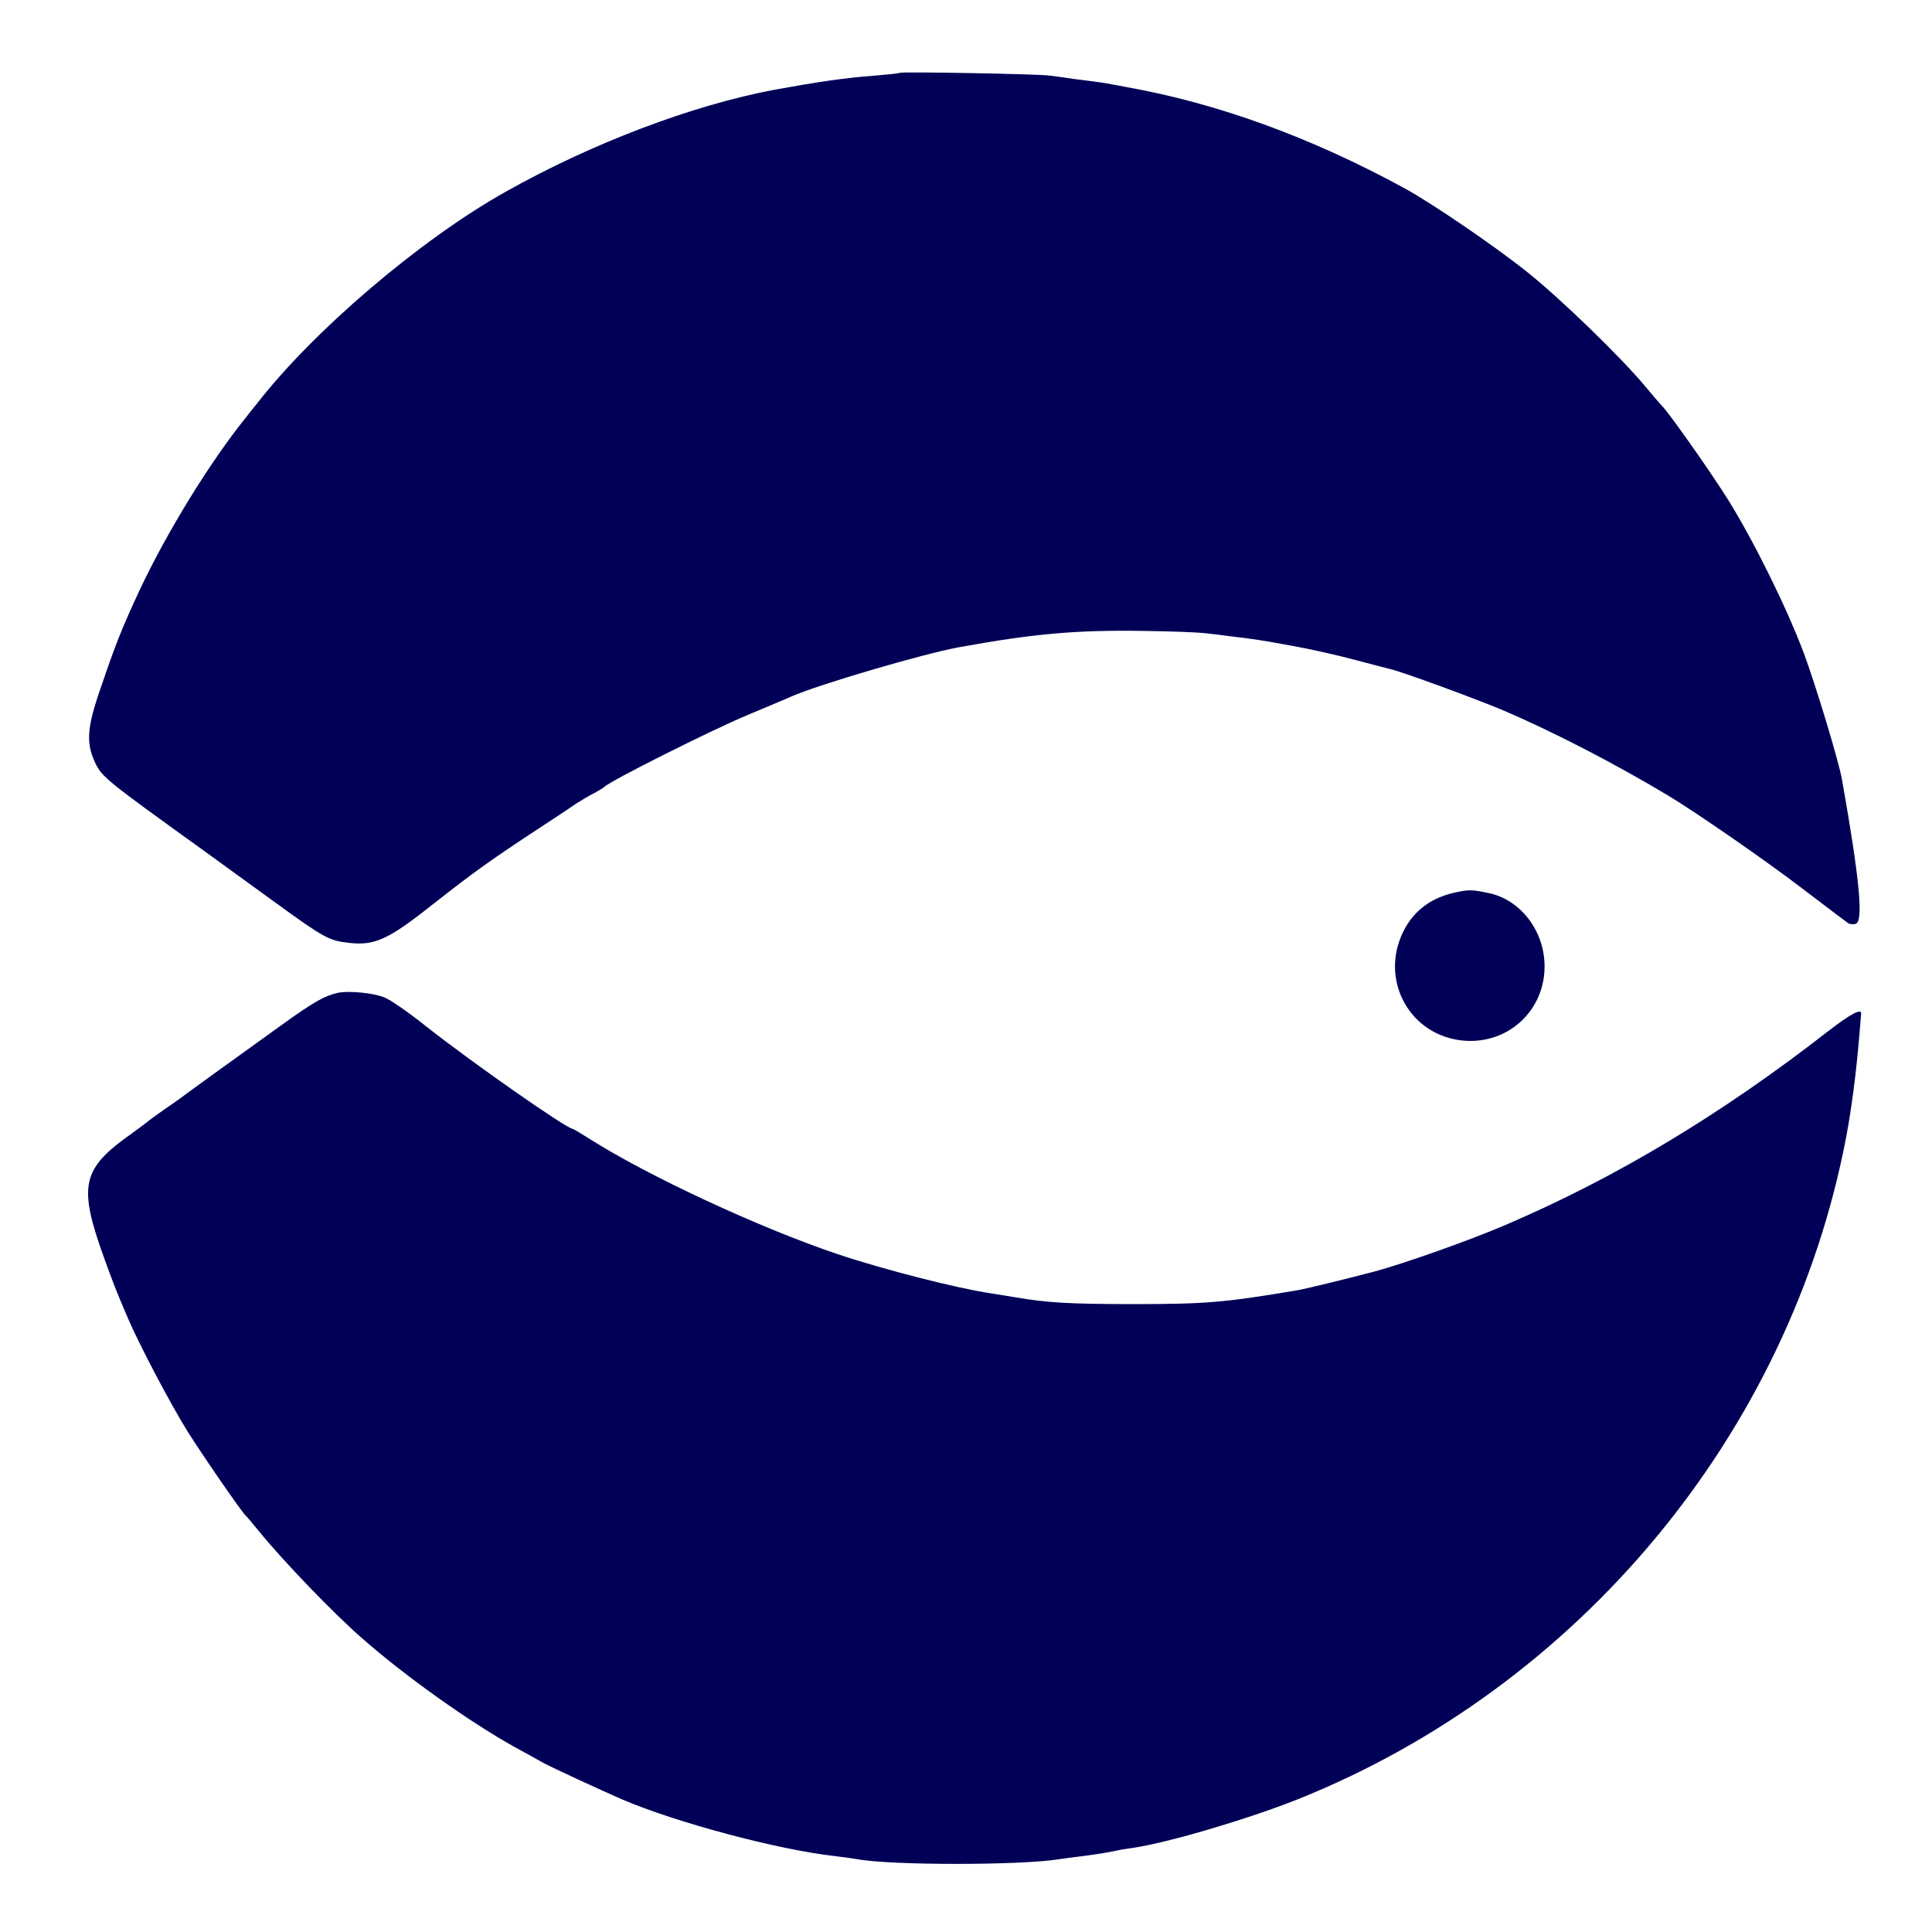 <?xml version="1.0" standalone="no"?>
<!DOCTYPE svg PUBLIC "-//W3C//DTD SVG 20010904//EN"
 "http://www.w3.org/TR/2001/REC-SVG-20010904/DTD/svg10.dtd">
<svg version="1.0" xmlns="http://www.w3.org/2000/svg"
 width="700pt" height="700pt" viewBox="0 0 700 700"
 preserveAspectRatio="xMidYMid meet">
    <style>
    #top { fill: #000057 }
    #eye { fill: #000057 }
    #bottom { fill: #000057 }
    
    @media (prefers-color-scheme: dark) {
        #top { fill: white }
        #eye { fill: white }
        #bottom { fill: white }
    }
  </style>
    <g transform="translate(0,700) scale(0.1,-0.1)" fill="none" stroke="none">
    <path id="top" d="M3259 6736 c-2 -2 -42 -6 -89 -10 -109 -8 -209 -23 -363 -51 -299
    -56 -665 -195 -977 -371 -310 -174 -698 -506 -901 -769 -5 -5 -21 -26 -36 -45
    -132 -163 -290 -421 -388 -630 -63 -135 -87 -196 -141 -355 -49 -141 -53 -197
    -19 -269 24 -51 43 -66 385 -312 69 -50 190 -138 270 -196 174 -126 192 -136
    263 -144 94 -11 143 11 302 137 154 121 213 163 385 276 63 41 126 83 140 93
    14 9 41 25 60 35 19 10 37 21 40 24 15 19 392 208 520 261 69 29 139 58 156
    66 103 45 478 155 609 179 270 49 425 63 670 59 94 -1 193 -5 220 -8 28 -3 68
    -8 90 -11 86 -10 119 -15 227 -35 62 -11 165 -34 228 -51 63 -17 122 -32 130
    -34 40 -9 308 -107 407 -149 176 -75 401 -191 598 -309 101 -61 350 -233 478
    -331 88 -67 165 -125 172 -130 7 -5 20 -6 29 -3 28 11 14 159 -50 522 -12 68
    -97 348 -139 460 -62 165 -181 405 -273 553 -65 104 -221 325 -241 342 -3 3
    -30 34 -60 70 -86 104 -307 318 -426 413 -117 94 -350 253 -450 307 -335 182
    -671 305 -1001 364 -16 3 -40 8 -54 10 -24 5 -43 8 -140 20 -25 4 -63 9 -85
    12 -43 6 -540 15 -546 10z"/>
    <path id="eye" d="M5285 3769 c-96 -18 -162 -66 -201 -145 -83 -169 16 -363 199 -392
    173 -27 321 105 313 280 -6 123 -90 228 -201 252 -57 12 -70 13 -110 5z"/>
    <path id="bottom" d="M1225 3403 c-47 -10 -87 -32 -205 -117 -216 -155 -355 -256 -365
    -264 -5 -4 -32 -23 -60 -42 -27 -19 -52 -37 -55 -40 -3 -3 -30 -23 -60 -45
    -185 -130 -198 -189 -102 -455 30 -83 42 -115 85 -215 41 -96 154 -311 217
    -412 58 -92 195 -290 209 -303 4 -3 26 -30 51 -60 87 -107 269 -296 371 -385
    158 -139 392 -305 554 -395 33 -18 79 -43 103 -57 36 -19 202 -96 287 -133
    197 -84 564 -182 770 -205 33 -4 69 -9 80 -11 120 -23 595 -23 735 0 14 2 48
    7 75 10 56 7 99 14 131 21 12 3 39 7 60 10 128 19 415 104 594 175 1023 409
    1785 1328 1989 2400 20 106 36 231 47 360 3 41 7 80 7 85 4 24 -36 3 -119 -61
    -389 -303 -771 -532 -1171 -703 -136 -58 -366 -139 -473 -168 -115 -30 -246
    -62 -280 -68 -262 -44 -330 -50 -590 -50 -235 0 -316 5 -427 24 -32 5 -74 12
    -93 15 -126 19 -388 86 -555 142 -283 95 -691 285 -901 419 -30 19 -57 35 -59
    35 -21 0 -362 238 -532 372 -61 49 -129 96 -150 104 -37 16 -128 25 -168 17z"/>
    </g>
</svg>